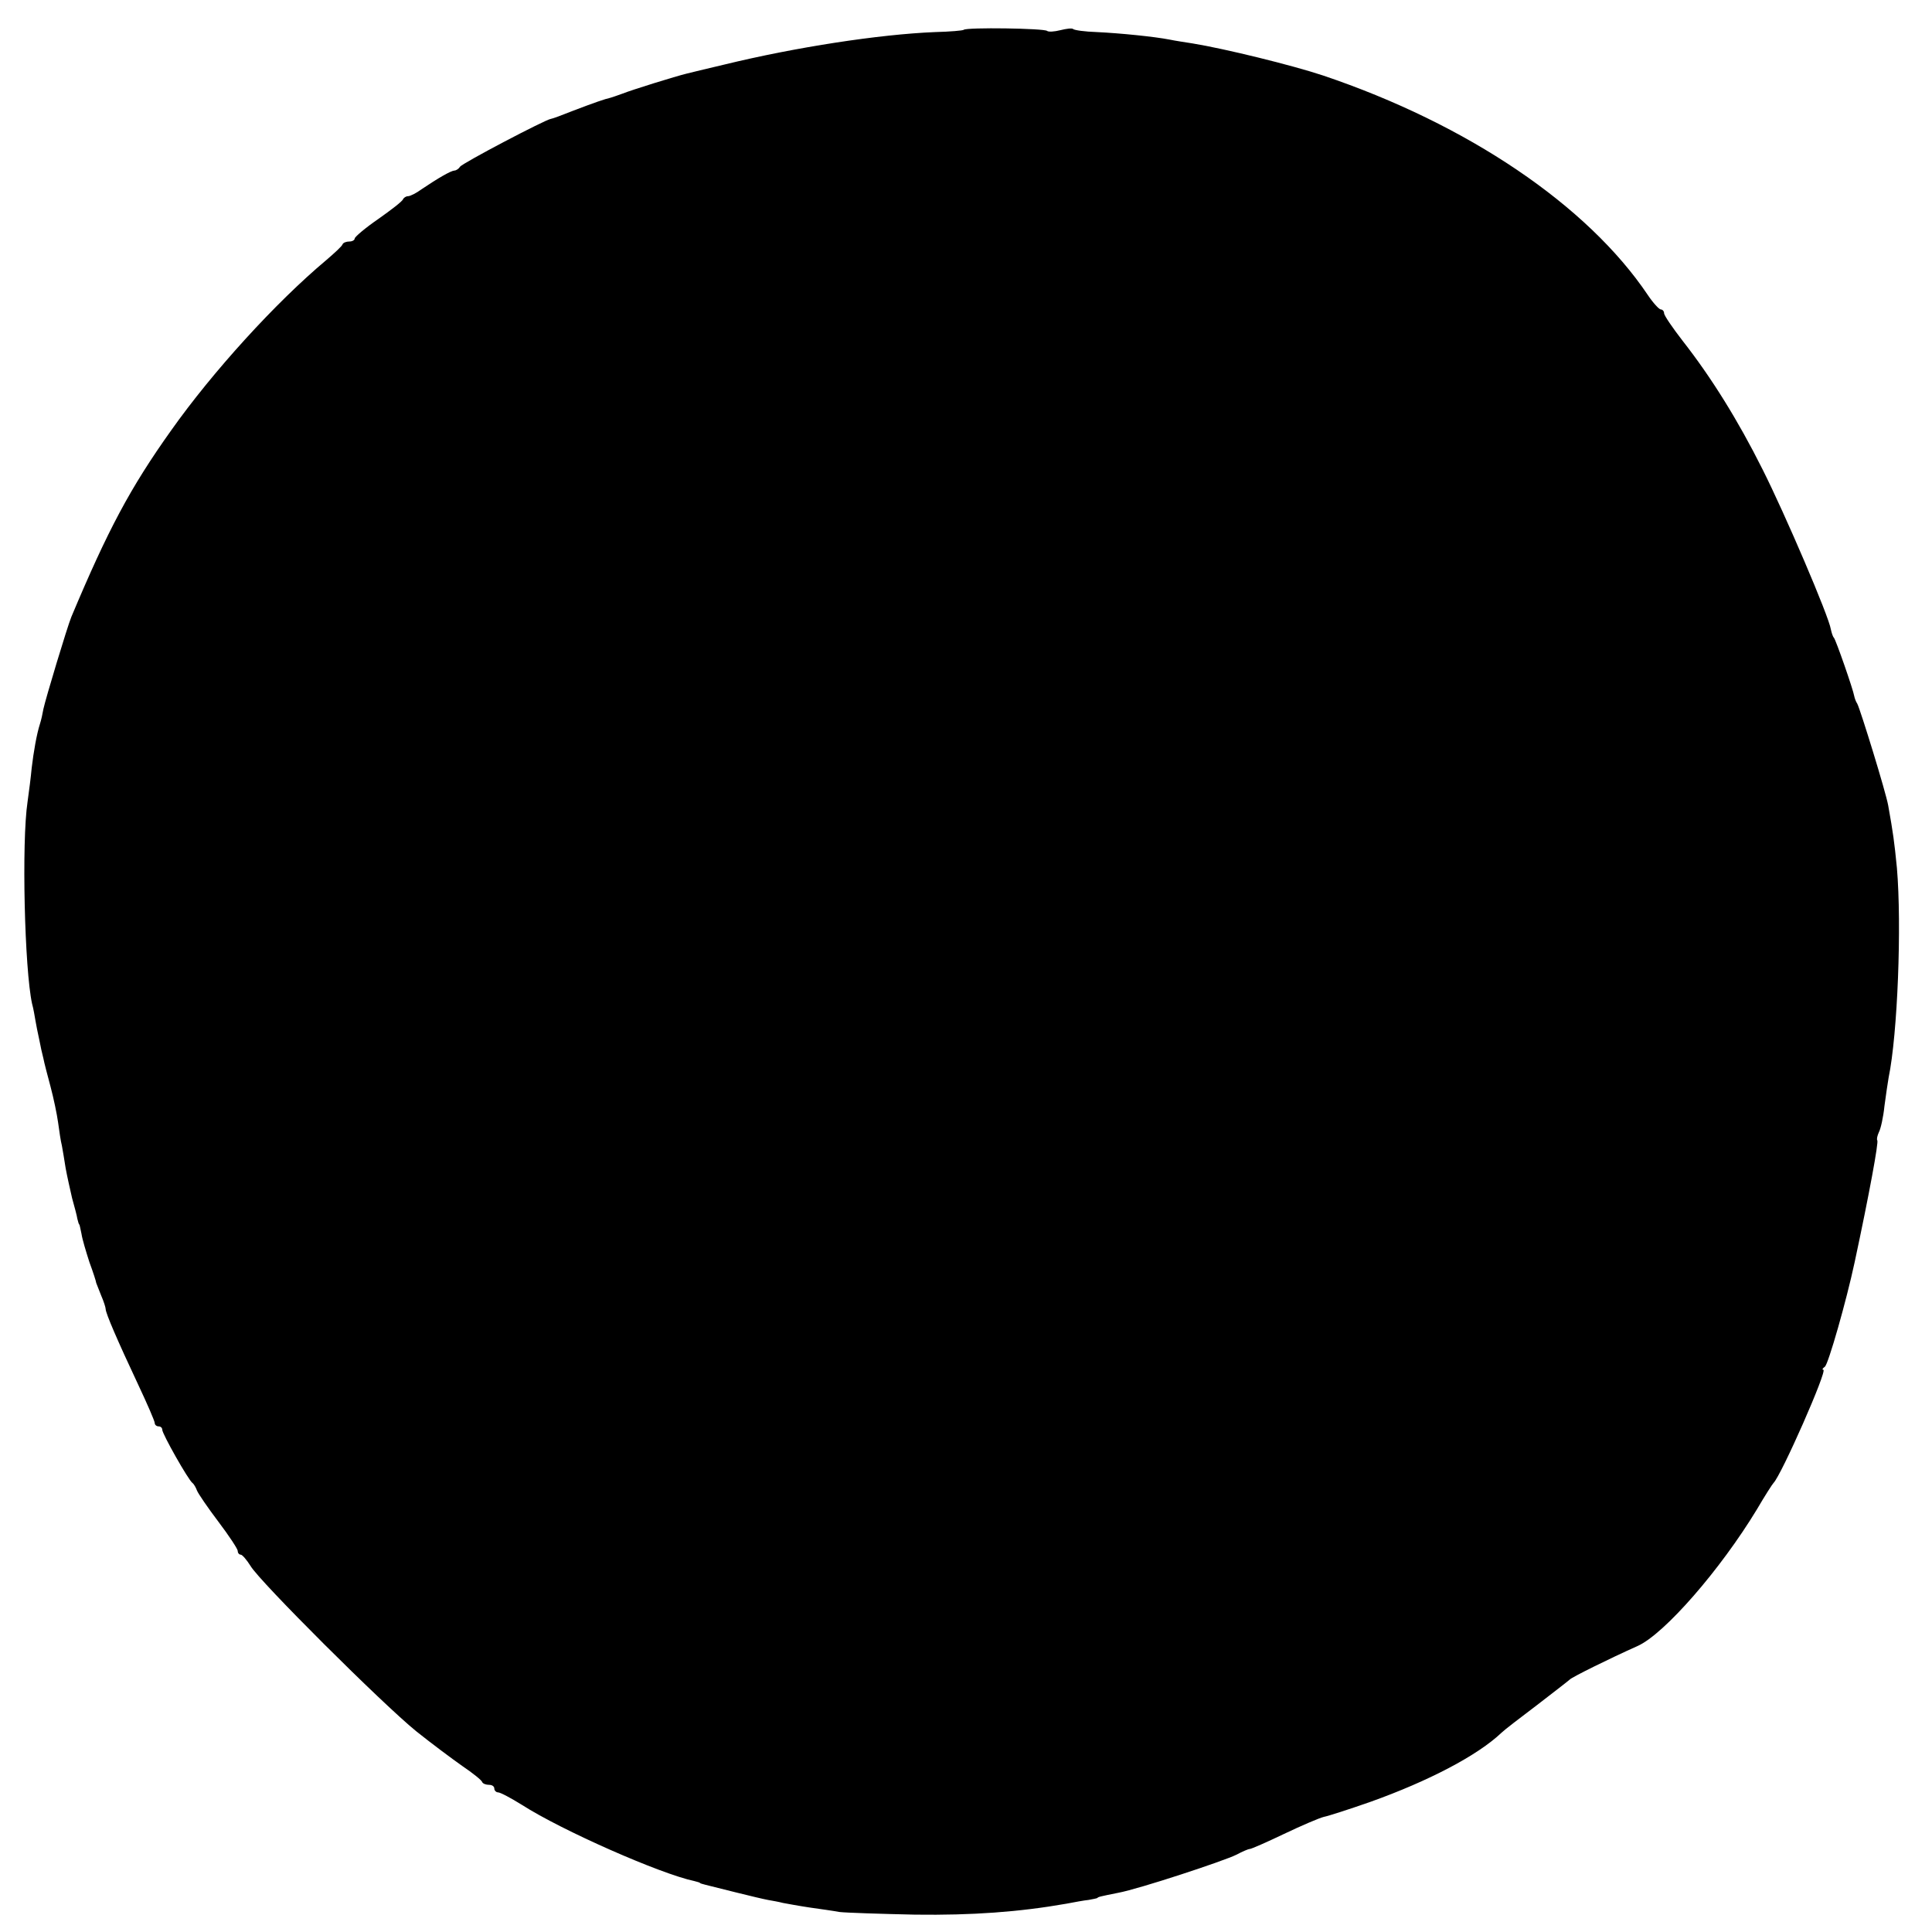 <?xml version="1.0" standalone="no"?>
<!DOCTYPE svg PUBLIC "-//W3C//DTD SVG 20010904//EN"
 "http://www.w3.org/TR/2001/REC-SVG-20010904/DTD/svg10.dtd">
<svg version="1.0" xmlns="http://www.w3.org/2000/svg"
 width="512pt" height="512pt" viewBox="0 0 512 512"
 preserveAspectRatio="xMidYMid meet">
<g transform="translate(0,512) scale(0.1,-0.1)"
fill="#000000" stroke="none">
<path d="M2554 5041 c-2 -2 -36 -5 -76 -6 -148 -6 -369 -40 -558 -86 -47 -11
-92 -22 -100 -24 -29 -7 -145 -43 -170 -53 -14 -5 -28 -10 -32 -11 -14 -3 -43
-13 -98 -34 -30 -12 -57 -22 -60 -22 -13 -1 -236 -118 -241 -127 -3 -5 -10
-10 -15 -10 -10 -1 -43 -20 -86 -49 -15 -11 -31 -19 -37 -19 -5 0 -11 -4 -13
-8 -1 -5 -31 -28 -65 -52 -35 -24 -63 -48 -63 -52 0 -4 -6 -8 -14 -8 -8 0 -16
-3 -18 -7 -1 -5 -21 -23 -43 -42 -135 -113 -302 -297 -411 -451 -109 -153
-168 -264 -265 -495 -11 -27 -68 -216 -74 -244 -2 -12 -6 -30 -9 -39 -9 -28
-17 -75 -22 -117 -2 -22 -7 -62 -11 -90 -16 -106 -8 -444 12 -535 4 -14 7 -34
9 -45 2 -11 6 -33 10 -50 3 -16 8 -39 11 -50 2 -11 11 -45 19 -75 8 -30 17
-73 20 -95 3 -22 7 -50 10 -61 2 -12 7 -39 10 -60 4 -22 12 -57 17 -79 6 -22
13 -47 14 -55 2 -8 4 -15 5 -15 1 0 3 -11 6 -25 2 -14 12 -47 21 -75 10 -27
18 -52 18 -55 1 -3 7 -18 13 -33 7 -16 12 -32 12 -36 0 -11 31 -83 86 -200 24
-51 44 -97 44 -102 0 -5 5 -9 10 -9 6 0 10 -4 10 -9 0 -11 69 -133 80 -141 4
-3 9 -12 12 -20 3 -8 29 -46 57 -83 28 -37 51 -72 51 -77 0 -6 4 -10 8 -10 4
0 16 -14 26 -30 24 -41 349 -365 439 -438 40 -32 95 -73 122 -92 28 -19 52
-38 53 -43 2 -4 10 -7 18 -7 8 0 14 -4 14 -10 0 -5 5 -10 10 -10 6 0 34 -15
63 -33 106 -68 367 -183 457 -202 8 -2 15 -4 15 -5 0 -1 7 -3 15 -5 8 -2 44
-11 80 -20 36 -9 74 -18 85 -20 11 -2 29 -5 40 -8 11 -2 43 -8 70 -12 28 -4
64 -9 80 -12 17 -2 107 -5 200 -7 151 -2 276 7 401 29 21 4 48 9 59 10 11 2
21 4 23 5 2 3 6 4 56 14 54 10 279 84 313 101 15 8 31 15 35 15 4 0 45 18 91
40 46 22 93 42 105 45 11 2 67 20 124 40 154 55 284 123 347 183 7 7 50 40 95
74 44 34 83 64 86 67 5 6 106 56 180 89 71 32 219 202 316 362 21 36 41 67 44
70 21 21 144 300 132 300 -4 0 -2 4 4 8 9 6 57 174 79 277 39 182 64 319 60
323 -2 3 0 12 4 21 5 9 12 40 15 70 4 30 9 64 11 75 24 116 35 404 22 556 -7
71 -10 92 -23 165 -6 35 -74 255 -82 270 -4 6 -7 15 -8 20 -3 18 -49 150 -54
155 -3 3 -6 13 -8 22 -5 34 -122 307 -181 424 -65 130 -136 244 -212 341 -27
35 -49 67 -49 73 0 5 -4 10 -9 10 -4 0 -20 17 -34 38 -160 238 -478 453 -861
582 -81 27 -260 71 -346 85 -19 3 -46 7 -60 10 -41 8 -131 17 -193 20 -32 1
-60 5 -63 8 -3 3 -18 1 -34 -3 -16 -4 -31 -5 -35 -2 -6 7 -214 10 -221 3z"/>
</g>
</svg>
